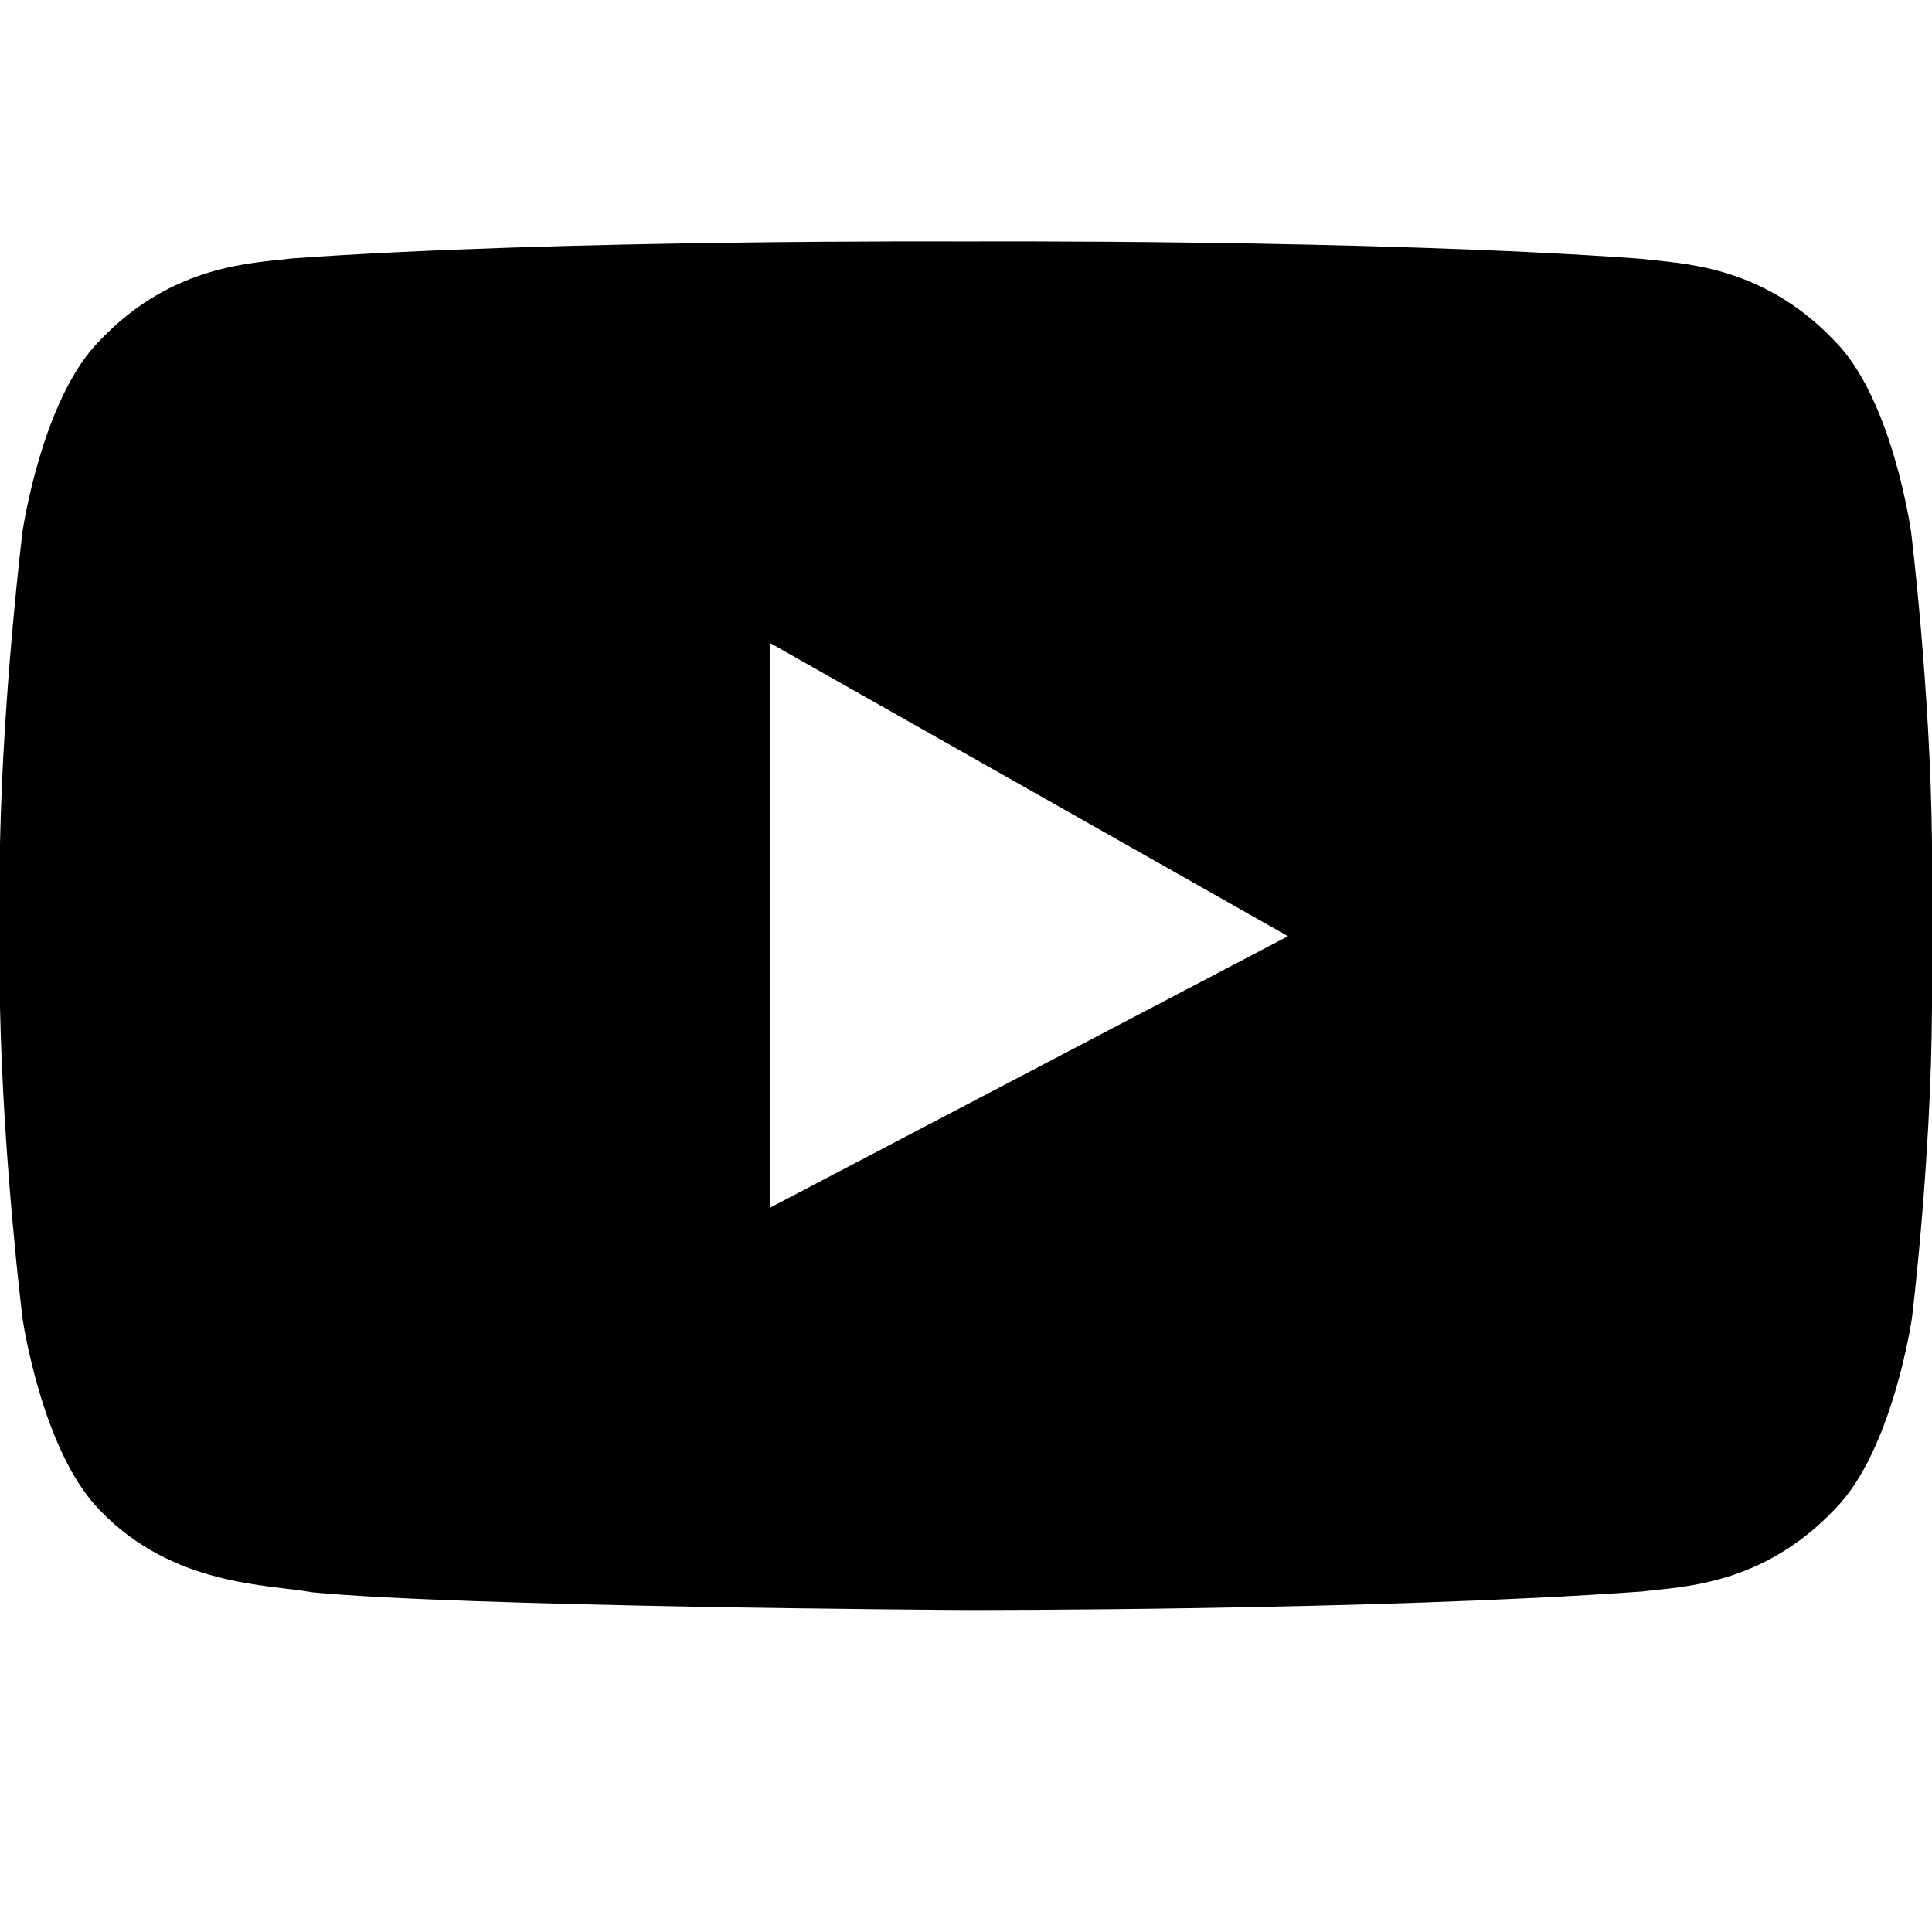 <svg id="social-youtube" viewBox="0 0 48 48" xmlns="http://www.w3.org/2000/svg">
  <path d="M47.48 13.21s-.46-3.3-1.9-4.74c-1.82-1.92-3.86-1.92-4.8-2.04C34.08 5.94 24 6 24 6s-10.04-.06-16.74.42c-.92.12-2.96.12-4.78 2.04C1.04 9.9.56 13.2.56 13.2S.08 17.09 0 20.96v4.05c.08 3.88.56 7.75.56 7.75s.48 3.3 1.92 4.76c1.82 1.9 4.2 1.84 5.28 2.04 3.76.36 15.82.44 16.24.44 0 0 10.1.02 16.8-.46.92-.12 2.96-.12 4.78-2.04 1.44-1.44 1.92-4.74 1.92-4.74s.48-3.88.5-7.75v-4.05c-.04-3.87-.52-7.75-.52-7.75zM19.14 30V15.98L32 23.26 19.14 30z"></path>
  <path fill="none" d="M0 0h47.99v48H0z"></path>
</svg>